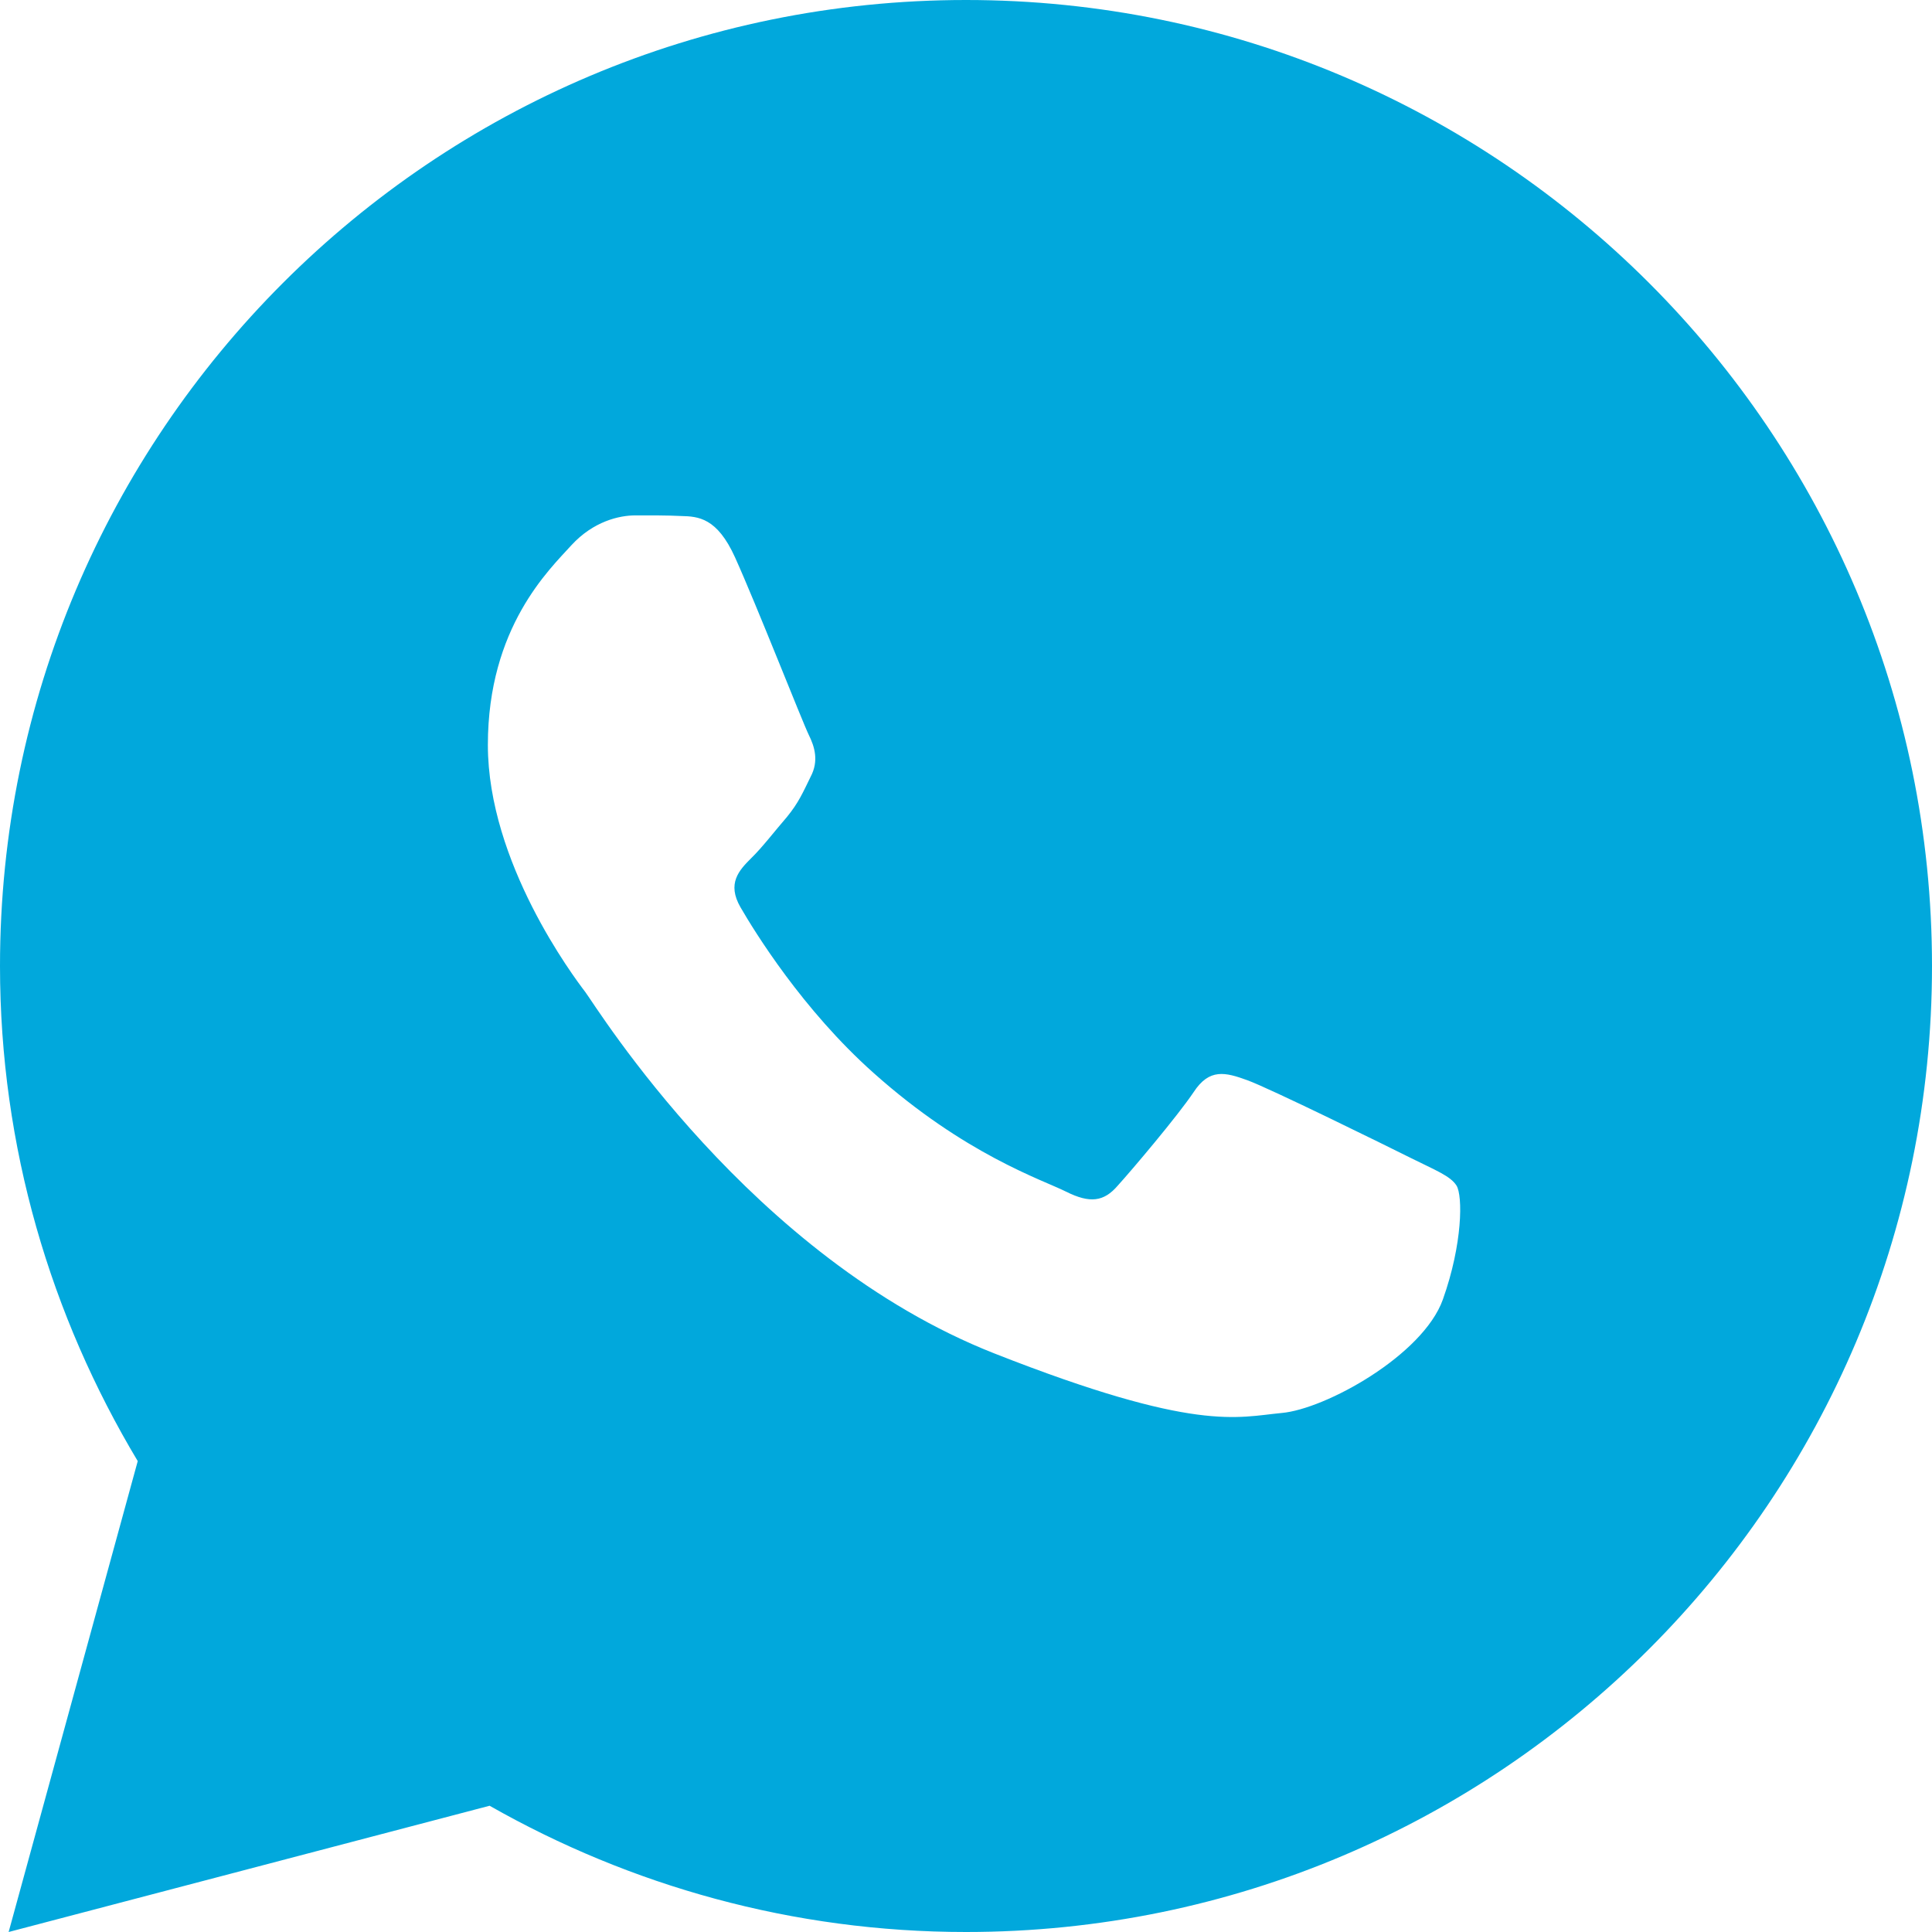 <?xml version="1.0" encoding="UTF-8"?> <svg xmlns="http://www.w3.org/2000/svg" width="192" height="192" viewBox="0 0 192 192" fill="none"> <path d="M96 0C42.984 0 0 42.984 0 96C0 114.01 5.059 130.801 13.688 145.203L0.859 192L48.656 179.453C62.635 187.4 78.772 192 96 192C149.016 192 192 149.016 192 96C192 42.984 149.016 0 96 0ZM63.141 51.219C64.701 51.219 66.303 51.209 67.688 51.281C69.4 51.321 71.263 51.447 73.047 55.391C75.167 60.079 79.783 71.839 80.375 73.031C80.967 74.223 81.386 75.627 80.562 77.188C79.778 78.787 79.371 79.756 78.219 81.172C77.027 82.548 75.721 84.257 74.641 85.297C73.449 86.489 72.218 87.796 73.594 90.172C74.97 92.548 79.749 100.337 86.812 106.625C95.892 114.737 103.553 117.23 105.938 118.422C108.321 119.614 109.702 119.428 111.078 117.828C112.494 116.268 117.025 110.915 118.625 108.531C120.185 106.147 121.777 106.56 123.938 107.344C126.129 108.128 137.819 113.886 140.203 115.078C142.587 116.27 144.15 116.86 144.75 117.828C145.366 118.828 145.367 123.589 143.391 129.141C141.415 134.685 131.711 140.046 127.359 140.422C122.967 140.83 118.868 142.396 98.812 134.5C74.621 124.972 59.364 100.194 58.172 98.594C56.98 97.034 48.484 85.711 48.484 74.031C48.484 62.311 54.629 56.572 56.781 54.188C58.973 51.803 61.541 51.219 63.141 51.219Z" fill="#01A8DC"></path> </svg> 